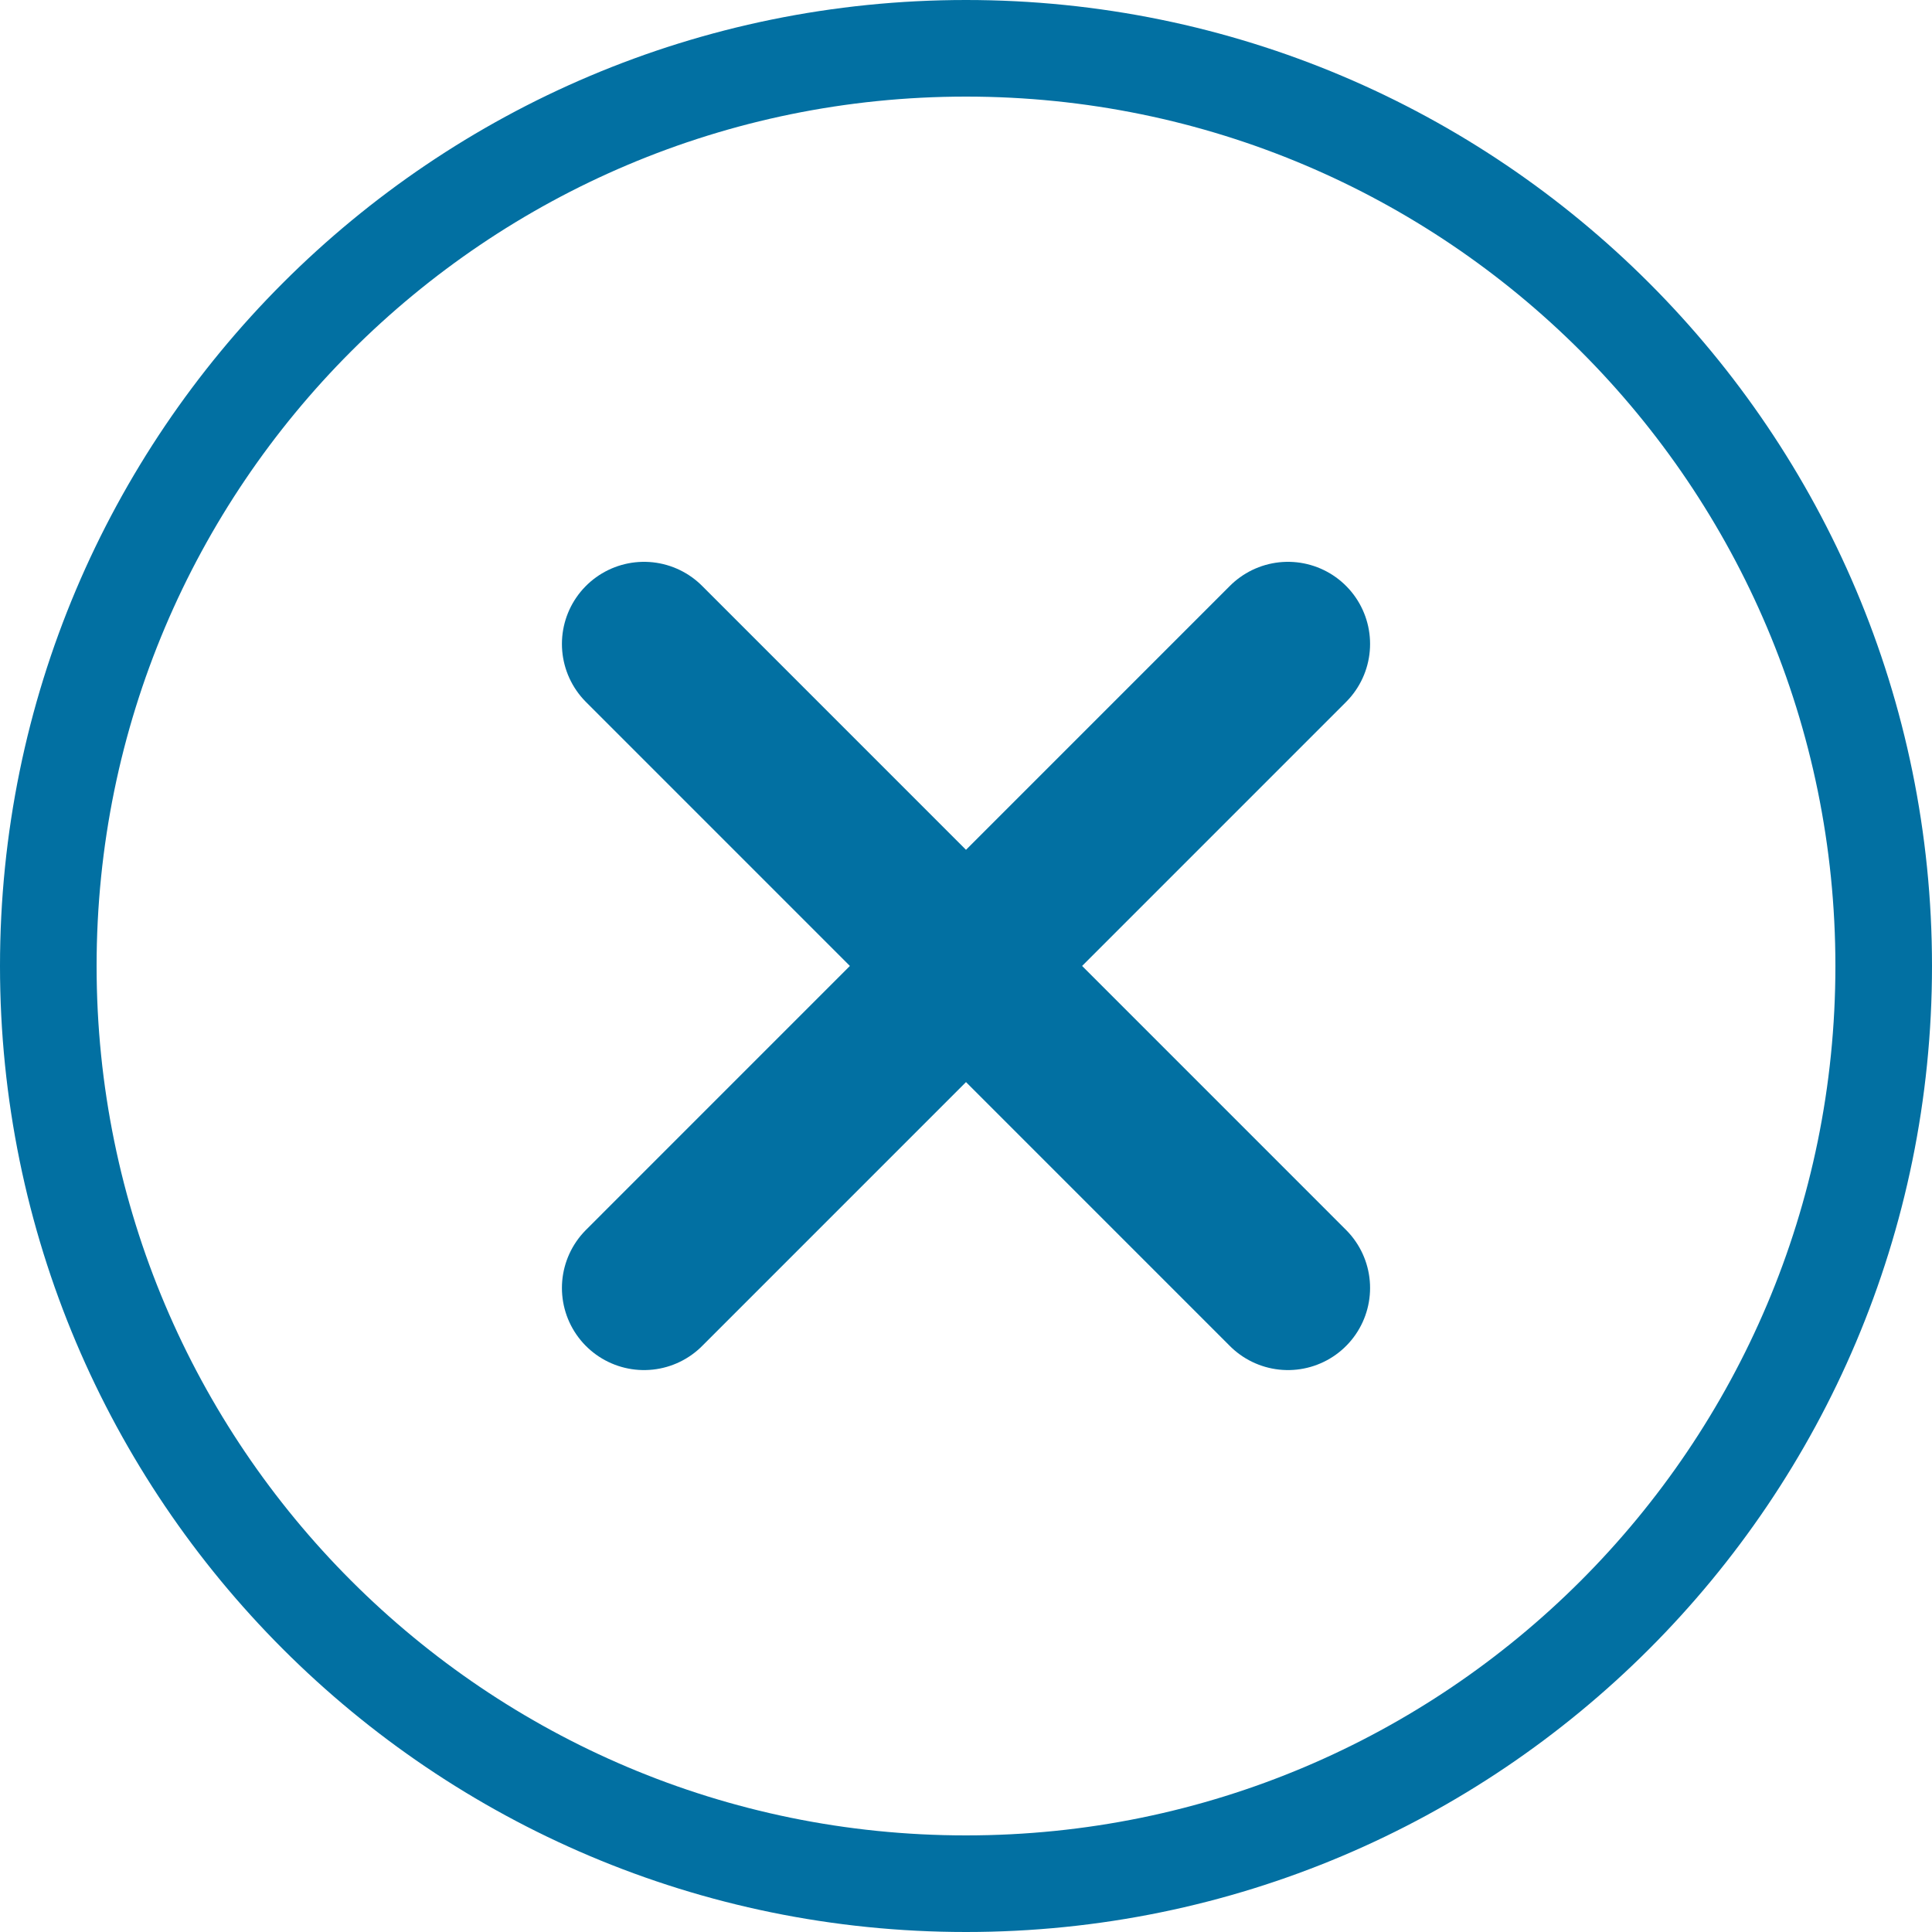 <svg width="20" height="20" viewBox="0 0 20 20" fill="none" xmlns="http://www.w3.org/2000/svg">
<path d="M10 0.5C15.247 0.5 19.5 4.753 19.5 10C19.5 15.247 15.247 19.5 10 19.5C4.753 19.5 0.5 15.247 0.5 10C0.5 4.753 4.753 0.5 10 0.5Z" stroke="#0270A2"/>
<path d="M6.667 6.666L13.333 13.333M13.333 6.666L6.667 13.333" stroke="#0270A2" stroke-width="1.7" stroke-linecap="round"/>
</svg>
